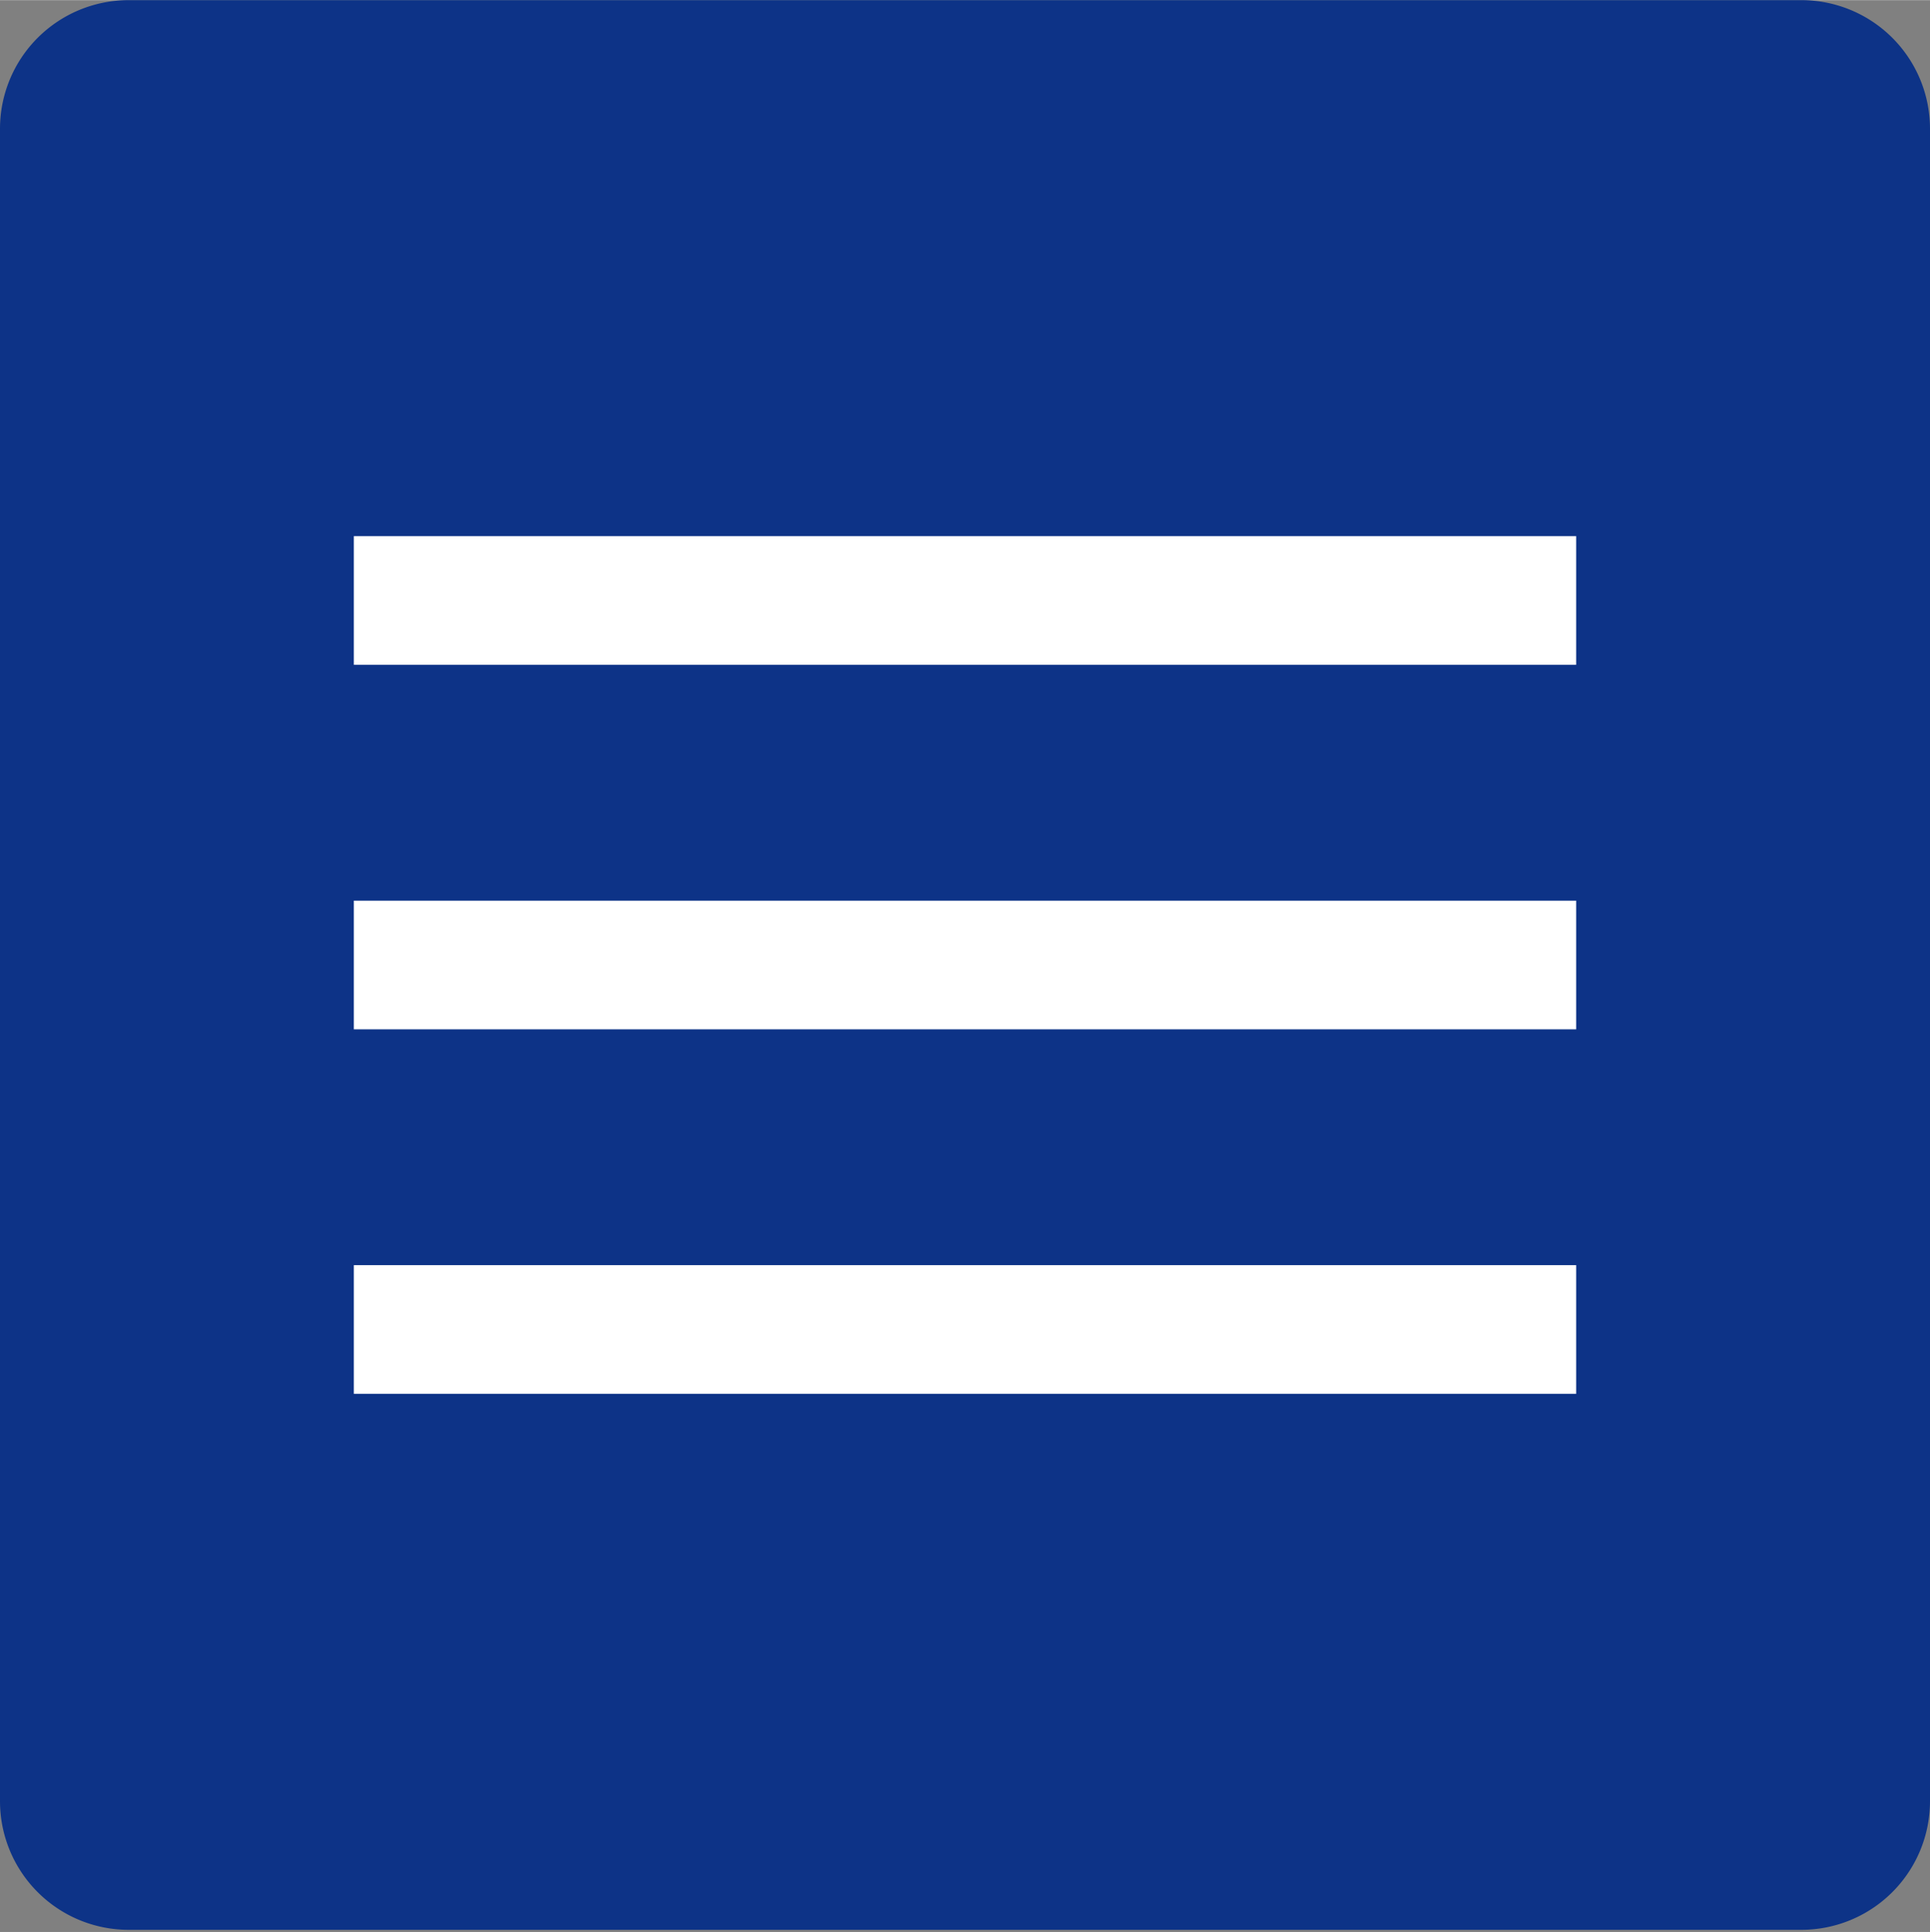 <svg id="レイヤー_1" data-name="レイヤー 1" xmlns="http://www.w3.org/2000/svg" width="31.75mm" height="31.79mm" viewBox="0 0 90 90.1"><rect x="0" y="0" width="90" height="90.1" fill="#808080" stroke="none"/><defs><style>.cls-1{fill:#0d3387;}.cls-2{fill:#fff;}</style></defs><title>アートボード 1</title><path class="cls-1" d="M6,0H84a6,6,0,0,1,6,6V84a6,6,0,0,1-6,6H6a6,6,0,0,1-6-6V6A6,6,0,0,1,6,0Z"/><path class="cls-2" d="M16.5,25v6h57V25Zm0,23h57V42h-57Zm0,17h57V59h-57Z"/></svg>
